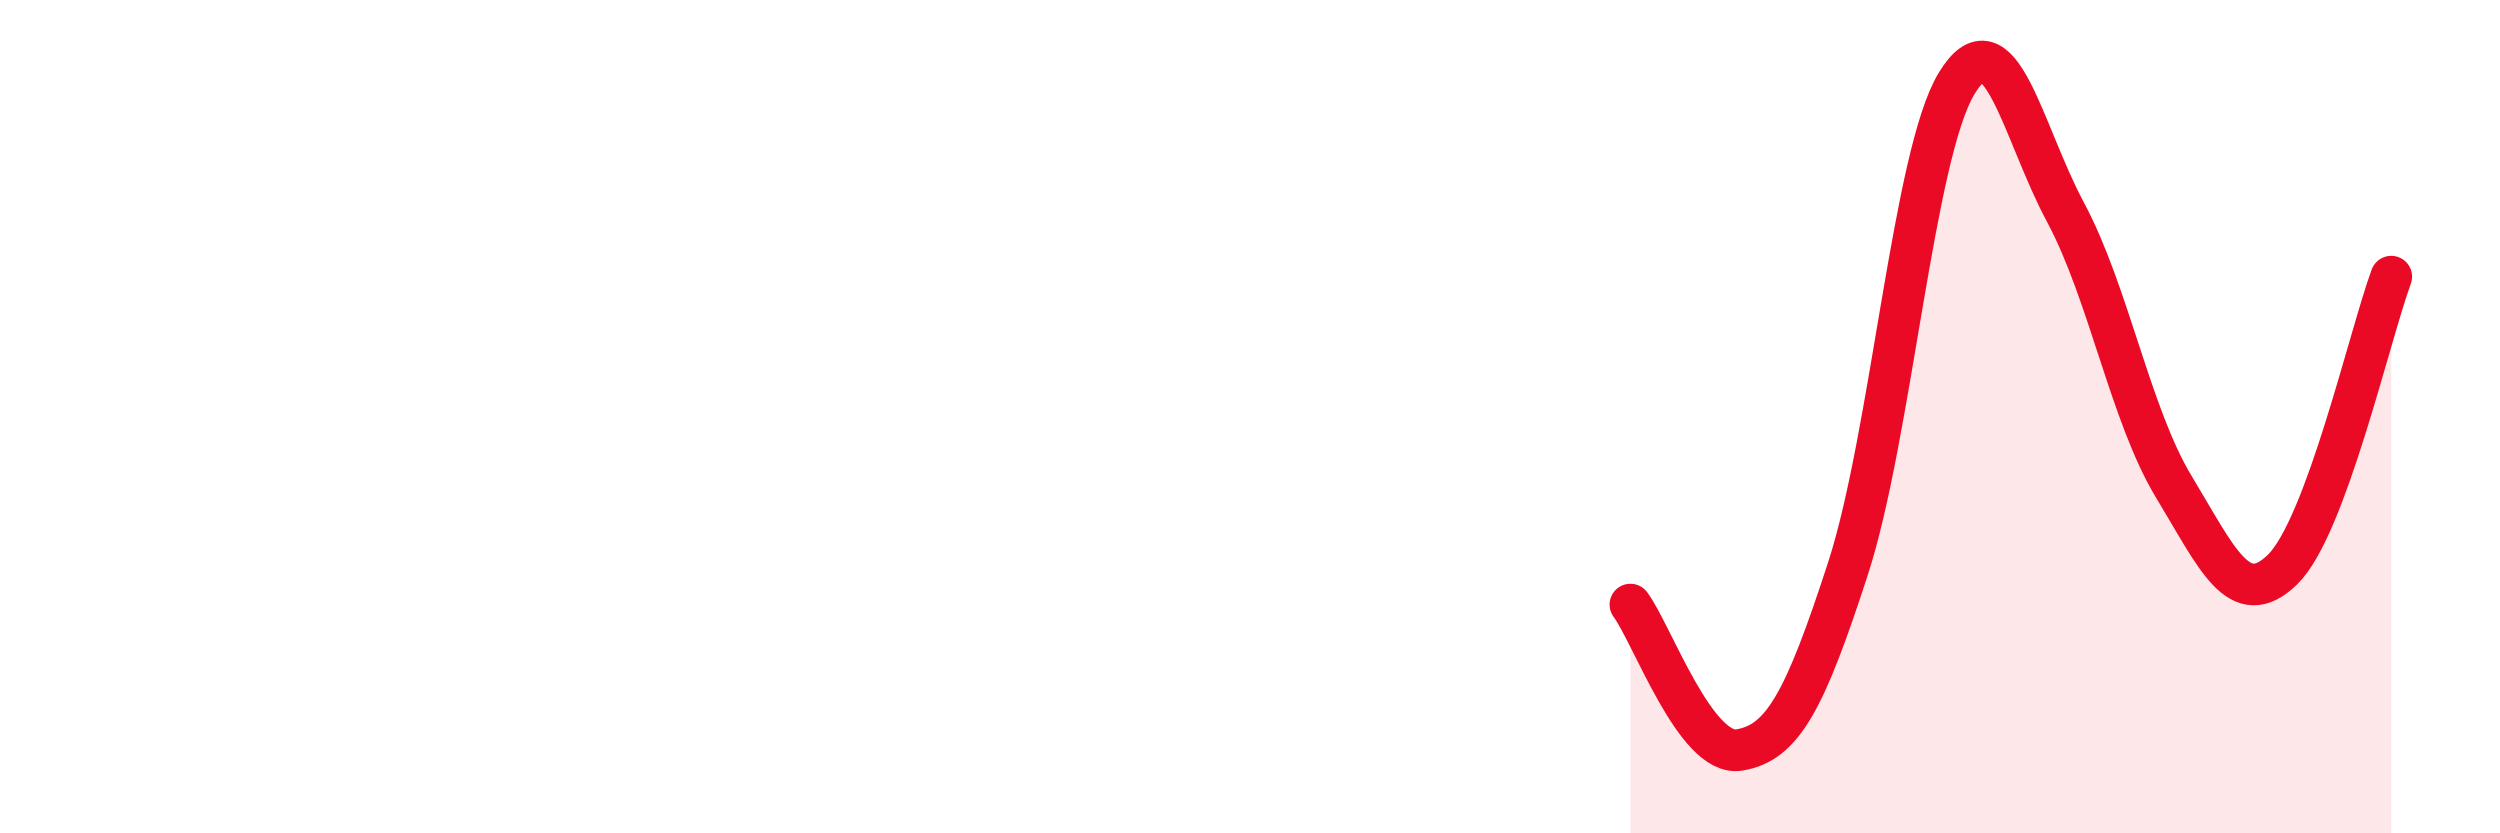 
    <svg width="60" height="20" viewBox="0 0 60 20" xmlns="http://www.w3.org/2000/svg">
      <path
        d="M 39.13,14.51 C 39.65,15.21 40.7,18.17 41.74,18 C 42.78,17.83 43.31,16.85 44.35,13.65 C 45.39,10.45 45.92,3.71 46.96,2 C 48,0.29 48.53,3.15 49.57,5.09 C 50.61,7.03 51.13,9.96 52.17,11.68 C 53.21,13.4 53.74,14.68 54.78,13.67 C 55.82,12.66 56.87,8.05 57.39,6.64L57.39 20L39.13 20Z"
        fill="#EB0A25"
        opacity="0.1"
        stroke-linecap="round"
        stroke-linejoin="round"
      />
      <path
        d="M 39.13,14.51 C 39.65,15.21 40.7,18.17 41.74,18 C 42.78,17.83 43.31,16.85 44.35,13.65 C 45.39,10.45 45.92,3.71 46.96,2 C 48,0.29 48.53,3.15 49.57,5.09 C 50.61,7.03 51.13,9.96 52.17,11.68 C 53.21,13.4 53.74,14.68 54.78,13.67 C 55.82,12.66 56.87,8.05 57.39,6.64"
        stroke="#EB0A25"
        stroke-width="1"
        fill="none"
        stroke-linecap="round"
        stroke-linejoin="round"
      />
    </svg>
  